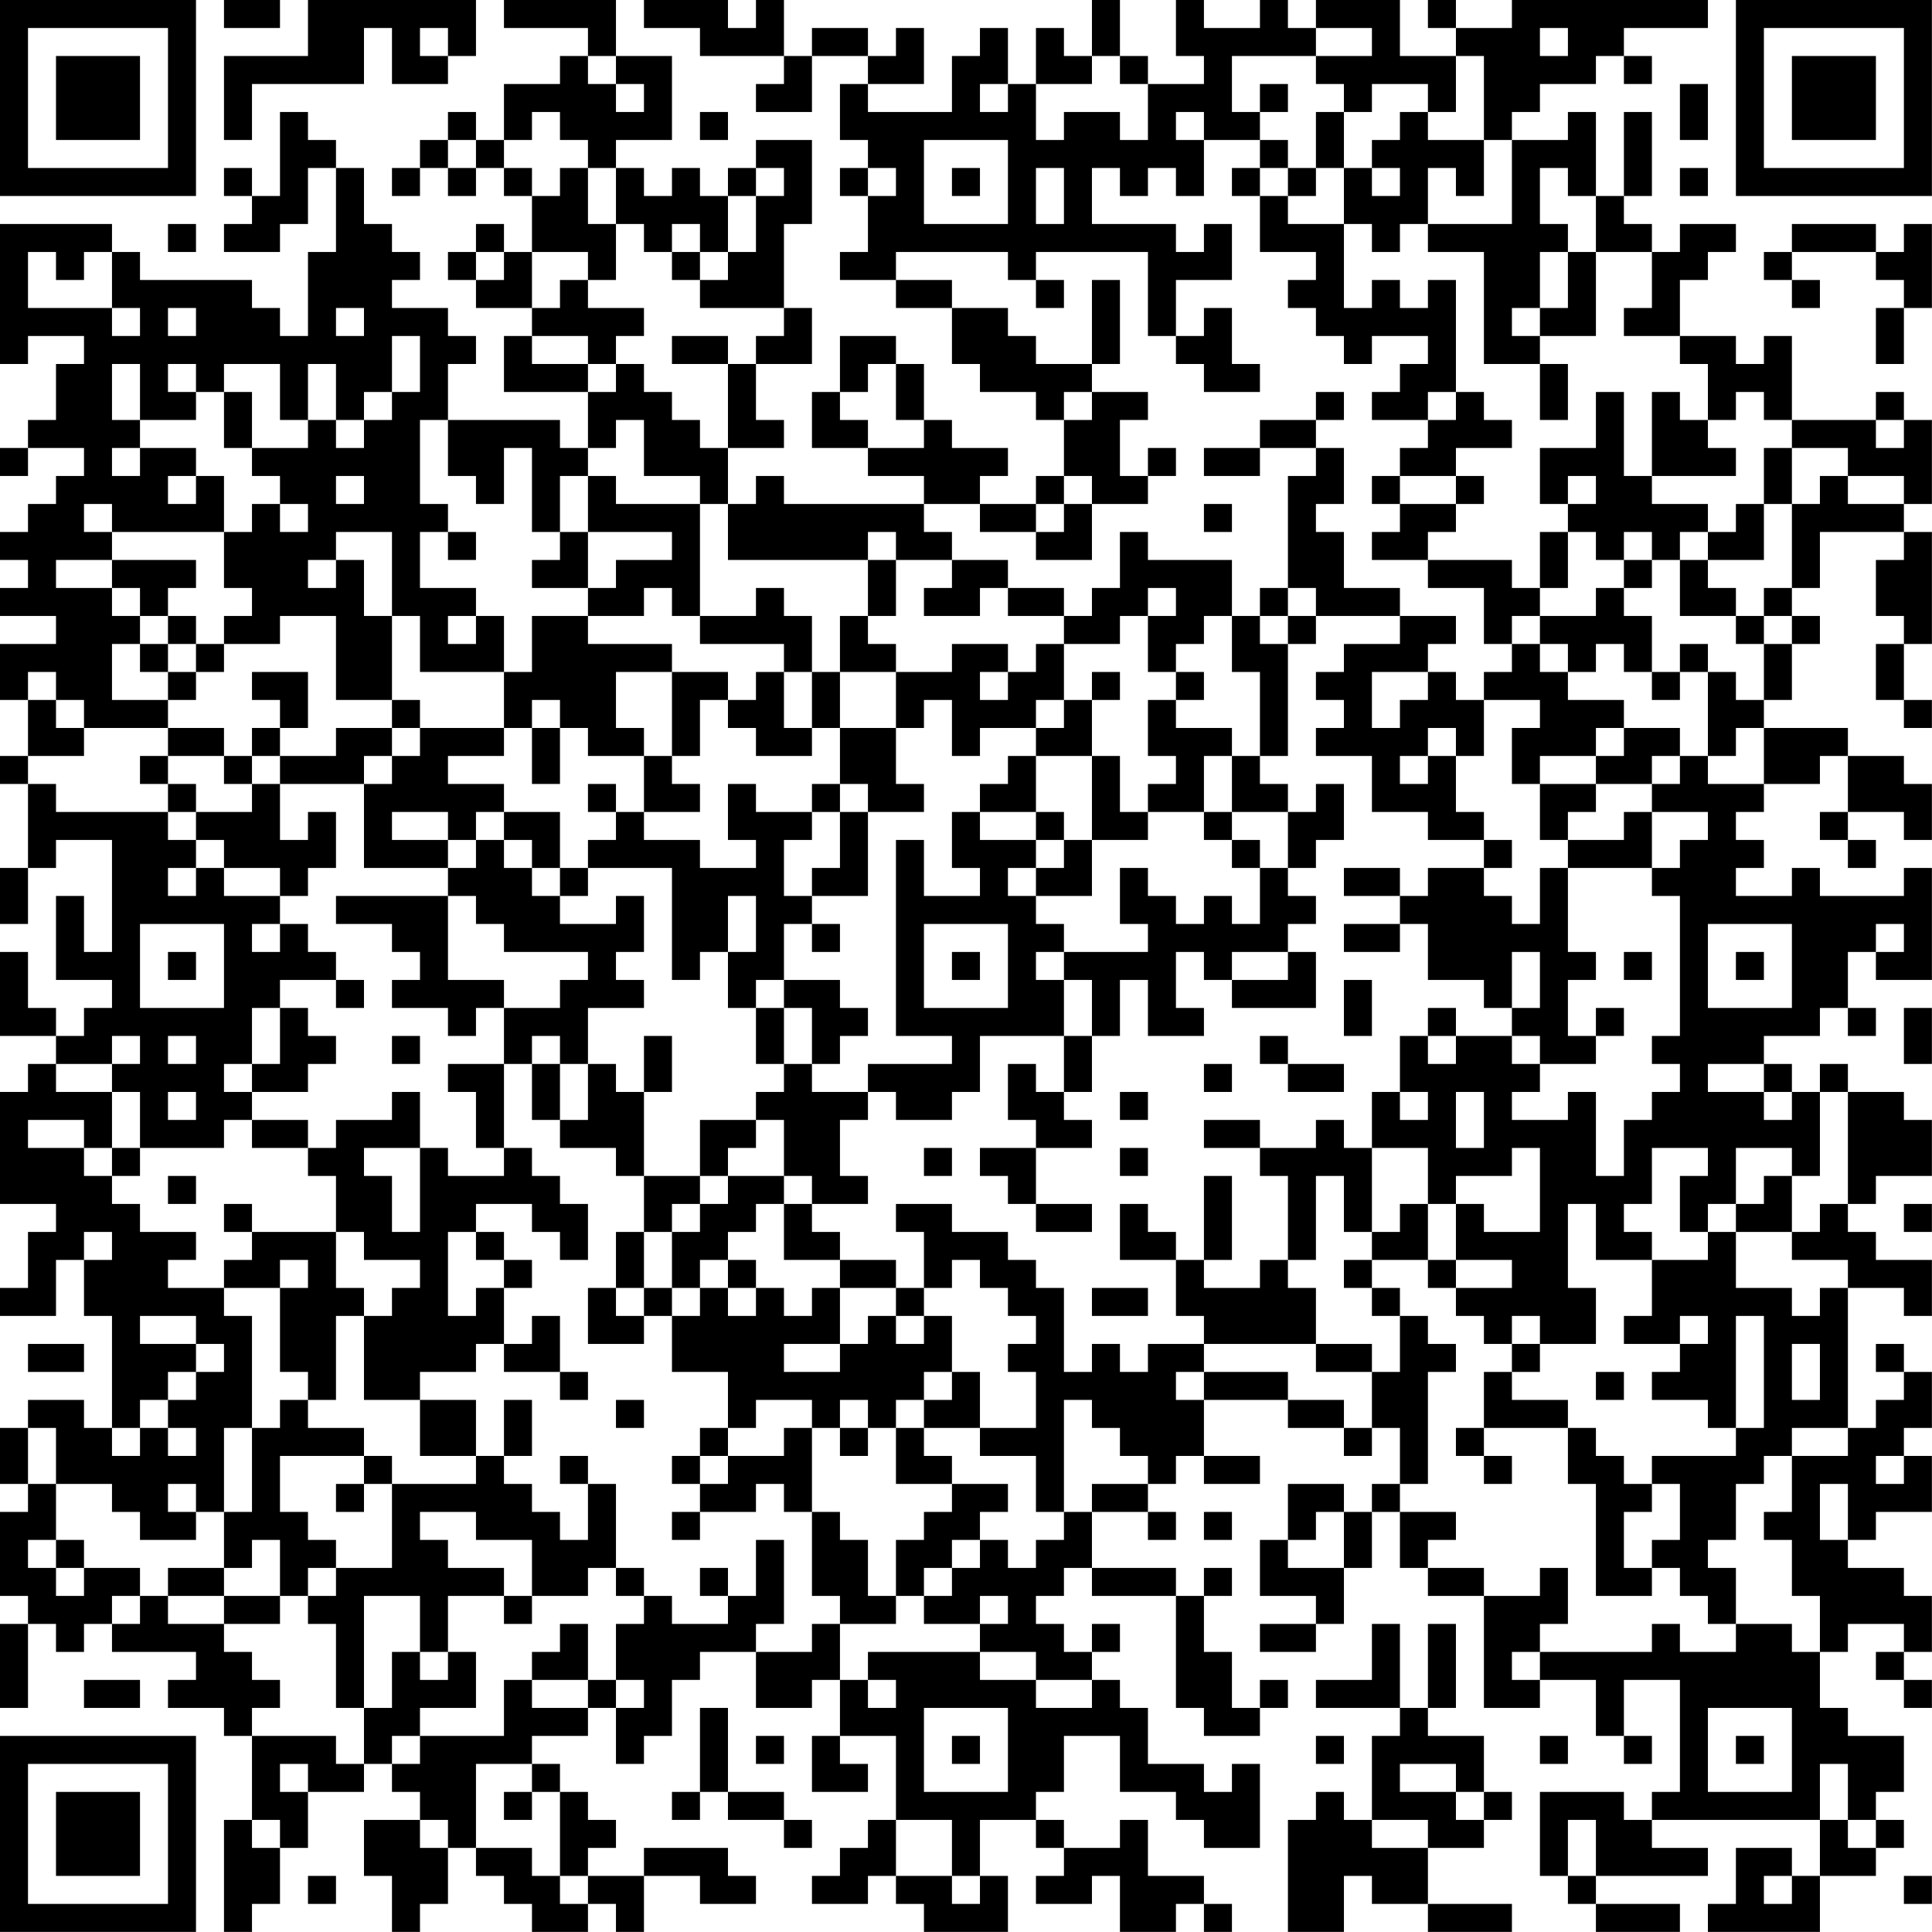 <?xml version="1.0" encoding="UTF-8"?>
<svg xmlns="http://www.w3.org/2000/svg" version="1.1" width="250" height="250" viewBox="0 0 250 250"><rect x="0" y="0" width="250" height="250" fill="#ffffff"/><g transform="scale(3.623)"><g transform="translate(0,0)"><path fill-rule="evenodd" d="M8 0L8 1L10 1L10 0ZM11 0L11 2L8 2L8 5L9 5L9 3L13 3L13 1L14 1L14 3L16 3L16 2L17 2L17 0ZM18 0L18 1L21 1L21 2L20 2L20 3L18 3L18 5L17 5L17 4L16 4L16 5L15 5L15 6L14 6L14 7L15 7L15 6L16 6L16 7L17 7L17 6L18 6L18 7L19 7L19 9L18 9L18 8L17 8L17 9L16 9L16 10L17 10L17 11L19 11L19 12L18 12L18 14L21 14L21 16L20 16L20 15L16 15L16 13L17 13L17 12L16 12L16 11L14 11L14 10L15 10L15 9L14 9L14 8L13 8L13 6L12 6L12 5L11 5L11 4L10 4L10 7L9 7L9 6L8 6L8 7L9 7L9 8L8 8L8 9L10 9L10 8L11 8L11 6L12 6L12 9L11 9L11 12L10 12L10 11L9 11L9 10L5 10L5 9L4 9L4 8L0 8L0 13L1 13L1 12L3 12L3 13L2 13L2 15L1 15L1 16L0 16L0 17L1 17L1 16L3 16L3 17L2 17L2 18L1 18L1 19L0 19L0 20L1 20L1 21L0 21L0 22L2 22L2 23L0 23L0 25L1 25L1 27L0 27L0 28L1 28L1 31L0 31L0 33L1 33L1 31L2 31L2 30L4 30L4 34L3 34L3 32L2 32L2 35L4 35L4 36L3 36L3 37L2 37L2 36L1 36L1 34L0 34L0 37L2 37L2 38L1 38L1 39L0 39L0 43L2 43L2 44L1 44L1 46L0 46L0 47L2 47L2 45L3 45L3 47L4 47L4 51L3 51L3 50L1 50L1 51L0 51L0 53L1 53L1 54L0 54L0 57L1 57L1 58L0 58L0 61L1 61L1 58L2 58L2 59L3 59L3 58L4 58L4 59L7 59L7 60L6 60L6 61L8 61L8 62L9 62L9 65L8 65L8 69L9 69L9 68L10 68L10 66L11 66L11 64L13 64L13 63L14 63L14 64L15 64L15 65L13 65L13 67L14 67L14 69L15 69L15 68L16 68L16 66L17 66L17 67L18 67L18 68L19 68L19 69L21 69L21 68L22 68L22 69L23 69L23 67L25 67L25 68L27 68L27 67L26 67L26 66L23 66L23 67L21 67L21 66L22 66L22 65L21 65L21 64L20 64L20 63L19 63L19 62L21 62L21 61L22 61L22 63L23 63L23 62L24 62L24 60L25 60L25 59L27 59L27 61L29 61L29 60L30 60L30 62L29 62L29 64L31 64L31 63L30 63L30 62L32 62L32 65L31 65L31 66L30 66L30 67L29 67L29 68L31 68L31 67L32 67L32 68L33 68L33 69L36 69L36 67L35 67L35 65L37 65L37 66L38 66L38 67L37 67L37 68L39 68L39 67L40 67L40 69L42 69L42 68L43 68L43 69L44 69L44 68L43 68L43 67L41 67L41 65L40 65L40 66L38 66L38 65L37 65L37 64L38 64L38 62L40 62L40 64L42 64L42 65L43 65L43 66L45 66L45 63L44 63L44 64L43 64L43 63L41 63L41 61L40 61L40 60L39 60L39 59L40 59L40 58L39 58L39 59L38 59L38 58L37 58L37 57L38 57L38 56L39 56L39 57L42 57L42 61L43 61L43 62L45 62L45 61L46 61L46 60L45 60L45 61L44 61L44 59L43 59L43 57L44 57L44 56L43 56L43 57L42 57L42 56L39 56L39 54L41 54L41 55L42 55L42 54L41 54L41 53L42 53L42 52L43 52L43 53L45 53L45 52L43 52L43 50L46 50L46 51L48 51L48 52L49 52L49 51L50 51L50 53L49 53L49 54L48 54L48 53L46 53L46 55L45 55L45 57L47 57L47 58L45 58L45 59L47 59L47 58L48 58L48 56L49 56L49 54L50 54L50 56L51 56L51 57L53 57L53 61L55 61L55 60L57 60L57 62L58 62L58 63L59 63L59 62L58 62L58 60L60 60L60 64L59 64L59 65L58 65L58 64L55 64L55 67L56 67L56 68L57 68L57 69L60 69L60 68L57 68L57 67L61 67L61 66L59 66L59 65L65 65L65 67L64 67L64 66L62 66L62 68L61 68L61 69L65 69L65 67L67 67L67 66L68 66L68 65L67 65L67 64L68 64L68 62L66 62L66 61L65 61L65 59L66 59L66 58L68 58L68 59L67 59L67 60L68 60L68 61L69 61L69 60L68 60L68 59L69 59L69 57L68 57L68 56L66 56L66 55L67 55L67 54L69 54L69 52L68 52L68 51L69 51L69 49L68 49L68 48L67 48L67 49L68 49L68 50L67 50L67 51L66 51L66 46L68 46L68 47L69 47L69 45L67 45L67 44L66 44L66 43L67 43L67 42L69 42L69 40L68 40L68 39L66 39L66 38L65 38L65 39L64 39L64 38L63 38L63 37L65 37L65 36L66 36L66 37L67 37L67 36L66 36L66 34L67 34L67 35L69 35L69 31L68 31L68 32L65 32L65 31L64 31L64 32L62 32L62 31L63 31L63 30L62 30L62 29L63 29L63 28L65 28L65 27L66 27L66 29L65 29L65 30L66 30L66 31L67 31L67 30L66 30L66 29L68 29L68 30L69 30L69 28L68 28L68 27L66 27L66 26L63 26L63 25L64 25L64 23L65 23L65 22L64 22L64 21L65 21L65 19L68 19L68 20L67 20L67 22L68 22L68 23L67 23L67 25L68 25L68 26L69 26L69 25L68 25L68 23L69 23L69 19L68 19L68 18L69 18L69 15L68 15L68 14L67 14L67 15L64 15L64 12L63 12L63 13L62 13L62 12L60 12L60 10L61 10L61 9L62 9L62 8L60 8L60 9L59 9L59 8L58 8L58 7L59 7L59 4L58 4L58 7L57 7L57 4L56 4L56 5L54 5L54 4L55 4L55 3L57 3L57 2L58 2L58 3L59 3L59 2L58 2L58 1L61 1L61 0L54 0L54 1L52 1L52 0L51 0L51 1L52 1L52 2L50 2L50 0L47 0L47 1L46 1L46 0L45 0L45 1L43 1L43 0L42 0L42 2L43 2L43 3L41 3L41 2L40 2L40 0L39 0L39 2L38 2L38 1L37 1L37 3L36 3L36 1L35 1L35 2L34 2L34 4L31 4L31 3L33 3L33 1L32 1L32 2L31 2L31 1L29 1L29 2L28 2L28 0L27 0L27 1L26 1L26 0L23 0L23 1L25 1L25 2L28 2L28 3L27 3L27 4L29 4L29 2L31 2L31 3L30 3L30 5L31 5L31 6L30 6L30 7L31 7L31 9L30 9L30 10L32 10L32 11L34 11L34 13L35 13L35 14L37 14L37 15L38 15L38 17L37 17L37 18L35 18L35 17L36 17L36 16L34 16L34 15L33 15L33 13L32 13L32 12L30 12L30 14L29 14L29 16L31 16L31 17L33 17L33 18L28 18L28 17L27 17L27 18L26 18L26 16L28 16L28 15L27 15L27 13L29 13L29 11L28 11L28 8L29 8L29 5L27 5L27 6L26 6L26 7L25 7L25 6L24 6L24 7L23 7L23 6L22 6L22 5L24 5L24 2L22 2L22 0ZM15 1L15 2L16 2L16 1ZM47 1L47 2L44 2L44 4L45 4L45 5L43 5L43 4L42 4L42 5L43 5L43 7L42 7L42 6L41 6L41 7L40 7L40 6L39 6L39 8L42 8L42 9L43 9L43 8L44 8L44 10L42 10L42 12L41 12L41 9L37 9L37 10L36 10L36 9L32 9L32 10L34 10L34 11L36 11L36 12L37 12L37 13L39 13L39 14L38 14L38 15L39 15L39 14L41 14L41 15L40 15L40 17L41 17L41 18L39 18L39 17L38 17L38 18L37 18L37 19L35 19L35 18L33 18L33 19L34 19L34 20L32 20L32 19L31 19L31 20L26 20L26 18L25 18L25 17L23 17L23 15L22 15L22 16L21 16L21 17L20 17L20 19L19 19L19 16L18 16L18 18L17 18L17 17L16 17L16 15L15 15L15 18L16 18L16 19L15 19L15 21L17 21L17 22L16 22L16 23L17 23L17 22L18 22L18 24L15 24L15 22L14 22L14 19L12 19L12 20L11 20L11 21L12 21L12 20L13 20L13 22L14 22L14 25L12 25L12 22L10 22L10 23L8 23L8 22L9 22L9 21L8 21L8 19L9 19L9 18L10 18L10 19L11 19L11 18L10 18L10 17L9 17L9 16L11 16L11 15L12 15L12 16L13 16L13 15L14 15L14 14L15 14L15 12L14 12L14 14L13 14L13 15L12 15L12 13L11 13L11 15L10 15L10 13L8 13L8 14L7 14L7 13L6 13L6 14L7 14L7 15L5 15L5 13L4 13L4 15L5 15L5 16L4 16L4 17L5 17L5 16L7 16L7 17L6 17L6 18L7 18L7 17L8 17L8 19L4 19L4 18L3 18L3 19L4 19L4 20L2 20L2 21L4 21L4 22L5 22L5 23L4 23L4 25L6 25L6 26L3 26L3 25L2 25L2 24L1 24L1 25L2 25L2 26L3 26L3 27L1 27L1 28L2 28L2 29L6 29L6 30L7 30L7 31L6 31L6 32L7 32L7 31L8 31L8 32L10 32L10 33L9 33L9 34L10 34L10 33L11 33L11 34L12 34L12 35L10 35L10 36L9 36L9 38L8 38L8 39L9 39L9 40L8 40L8 41L5 41L5 39L4 39L4 38L5 38L5 37L4 37L4 38L2 38L2 39L4 39L4 41L3 41L3 40L1 40L1 41L3 41L3 42L4 42L4 43L5 43L5 44L7 44L7 45L6 45L6 46L8 46L8 47L9 47L9 51L8 51L8 54L7 54L7 53L6 53L6 54L7 54L7 55L5 55L5 54L4 54L4 53L2 53L2 51L1 51L1 53L2 53L2 55L1 55L1 56L2 56L2 57L3 57L3 56L5 56L5 57L4 57L4 58L5 58L5 57L6 57L6 58L8 58L8 59L9 59L9 60L10 60L10 61L9 61L9 62L12 62L12 63L13 63L13 61L14 61L14 59L15 59L15 60L16 60L16 59L17 59L17 61L15 61L15 62L14 62L14 63L15 63L15 62L18 62L18 60L19 60L19 61L21 61L21 60L22 60L22 61L23 61L23 60L22 60L22 58L23 58L23 57L24 57L24 58L26 58L26 57L27 57L27 55L28 55L28 58L27 58L27 59L29 59L29 58L30 58L30 60L31 60L31 61L32 61L32 60L31 60L31 59L35 59L35 60L37 60L37 61L39 61L39 60L37 60L37 59L35 59L35 58L36 58L36 57L35 57L35 58L33 58L33 57L34 57L34 56L35 56L35 55L36 55L36 56L37 56L37 55L38 55L38 54L39 54L39 53L41 53L41 52L40 52L40 51L39 51L39 50L38 50L38 54L37 54L37 52L35 52L35 51L37 51L37 49L36 49L36 48L37 48L37 47L36 47L36 46L35 46L35 45L34 45L34 46L33 46L33 44L32 44L32 43L34 43L34 44L36 44L36 45L37 45L37 46L38 46L38 49L39 49L39 48L40 48L40 49L41 49L41 48L43 48L43 49L42 49L42 50L43 50L43 49L46 49L46 50L48 50L48 51L49 51L49 49L50 49L50 47L51 47L51 48L52 48L52 49L51 49L51 53L50 53L50 54L52 54L52 55L51 55L51 56L53 56L53 57L55 57L55 56L56 56L56 58L55 58L55 59L54 59L54 60L55 60L55 59L59 59L59 58L60 58L60 59L62 59L62 58L64 58L64 59L65 59L65 57L64 57L64 55L63 55L63 54L64 54L64 52L66 52L66 51L64 51L64 52L63 52L63 53L62 53L62 55L61 55L61 56L62 56L62 58L61 58L61 57L60 57L60 56L59 56L59 55L60 55L60 53L59 53L59 52L62 52L62 51L63 51L63 47L62 47L62 51L61 51L61 50L59 50L59 49L60 49L60 48L61 48L61 47L60 47L60 48L58 48L58 47L59 47L59 45L61 45L61 44L62 44L62 46L64 46L64 47L65 47L65 46L66 46L66 45L64 45L64 44L65 44L65 43L66 43L66 39L65 39L65 42L64 42L64 41L62 41L62 43L61 43L61 44L60 44L60 42L61 42L61 41L59 41L59 43L58 43L58 44L59 44L59 45L57 45L57 43L56 43L56 46L57 46L57 48L55 48L55 47L54 47L54 48L53 48L53 47L52 47L52 46L54 46L54 45L52 45L52 43L53 43L53 44L55 44L55 41L54 41L54 42L52 42L52 43L51 43L51 41L49 41L49 39L50 39L50 40L51 40L51 39L50 39L50 37L51 37L51 38L52 38L52 37L54 37L54 38L55 38L55 39L54 39L54 40L56 40L56 39L57 39L57 42L58 42L58 40L59 40L59 39L60 39L60 38L59 38L59 37L60 37L60 32L59 32L59 31L60 31L60 30L61 30L61 29L59 29L59 28L60 28L60 27L61 27L61 28L63 28L63 26L62 26L62 27L61 27L61 24L62 24L62 25L63 25L63 23L64 23L64 22L63 22L63 21L64 21L64 18L65 18L65 17L66 17L66 18L68 18L68 17L66 17L66 16L64 16L64 15L63 15L63 14L62 14L62 15L61 15L61 13L60 13L60 12L58 12L58 11L59 11L59 9L57 9L57 7L56 7L56 6L55 6L55 8L56 8L56 9L55 9L55 11L54 11L54 12L55 12L55 13L53 13L53 9L51 9L51 8L54 8L54 5L53 5L53 2L52 2L52 4L51 4L51 3L49 3L49 4L48 4L48 3L47 3L47 2L49 2L49 1ZM55 1L55 2L56 2L56 1ZM21 2L21 3L22 3L22 4L23 4L23 3L22 3L22 2ZM39 2L39 3L37 3L37 5L38 5L38 4L40 4L40 5L41 5L41 3L40 3L40 2ZM35 3L35 4L36 4L36 3ZM45 3L45 4L46 4L46 3ZM60 3L60 5L61 5L61 3ZM19 4L19 5L18 5L18 6L19 6L19 7L20 7L20 6L21 6L21 8L22 8L22 10L21 10L21 9L19 9L19 11L20 11L20 10L21 10L21 11L23 11L23 12L22 12L22 13L21 13L21 12L19 12L19 13L21 13L21 14L22 14L22 13L23 13L23 14L24 14L24 15L25 15L25 16L26 16L26 13L27 13L27 12L28 12L28 11L25 11L25 10L26 10L26 9L27 9L27 7L28 7L28 6L27 6L27 7L26 7L26 9L25 9L25 8L24 8L24 9L23 9L23 8L22 8L22 6L21 6L21 5L20 5L20 4ZM25 4L25 5L26 5L26 4ZM47 4L47 6L46 6L46 5L45 5L45 6L44 6L44 7L45 7L45 9L47 9L47 10L46 10L46 11L47 11L47 12L48 12L48 13L49 13L49 12L51 12L51 13L50 13L50 14L49 14L49 15L51 15L51 16L50 16L50 17L49 17L49 18L50 18L50 19L49 19L49 20L51 20L51 21L53 21L53 23L54 23L54 24L53 24L53 25L52 25L52 24L51 24L51 23L52 23L52 22L50 22L50 21L48 21L48 19L47 19L47 18L48 18L48 16L47 16L47 15L48 15L48 14L47 14L47 15L45 15L45 16L43 16L43 17L45 17L45 16L47 16L47 17L46 17L46 21L45 21L45 22L44 22L44 20L41 20L41 19L40 19L40 21L39 21L39 22L38 22L38 21L36 21L36 20L34 20L34 21L33 21L33 22L35 22L35 21L36 21L36 22L38 22L38 23L37 23L37 24L36 24L36 23L34 23L34 24L32 24L32 23L31 23L31 22L32 22L32 20L31 20L31 22L30 22L30 24L29 24L29 22L28 22L28 21L27 21L27 22L25 22L25 18L22 18L22 17L21 17L21 19L20 19L20 20L19 20L19 21L21 21L21 22L19 22L19 24L18 24L18 26L15 26L15 25L14 25L14 26L12 26L12 27L10 27L10 26L11 26L11 24L9 24L9 25L10 25L10 26L9 26L9 27L8 27L8 26L6 26L6 27L5 27L5 28L6 28L6 29L7 29L7 30L8 30L8 31L10 31L10 32L11 32L11 31L12 31L12 29L11 29L11 30L10 30L10 28L13 28L13 31L16 31L16 32L12 32L12 33L14 33L14 34L15 34L15 35L14 35L14 36L16 36L16 37L17 37L17 36L18 36L18 38L16 38L16 39L17 39L17 41L18 41L18 42L16 42L16 41L15 41L15 39L14 39L14 40L12 40L12 41L11 41L11 40L9 40L9 41L11 41L11 42L12 42L12 44L9 44L9 43L8 43L8 44L9 44L9 45L8 45L8 46L10 46L10 49L11 49L11 50L10 50L10 51L9 51L9 54L8 54L8 56L6 56L6 57L8 57L8 58L10 58L10 57L11 57L11 58L12 58L12 61L13 61L13 57L15 57L15 59L16 59L16 57L18 57L18 58L19 58L19 57L21 57L21 56L22 56L22 57L23 57L23 56L22 56L22 53L21 53L21 52L20 52L20 53L21 53L21 55L20 55L20 54L19 54L19 53L18 53L18 52L19 52L19 50L18 50L18 52L17 52L17 50L15 50L15 49L17 49L17 48L18 48L18 49L20 49L20 50L21 50L21 49L20 49L20 47L19 47L19 48L18 48L18 46L19 46L19 45L18 45L18 44L17 44L17 43L19 43L19 44L20 44L20 45L21 45L21 43L20 43L20 42L19 42L19 41L18 41L18 38L19 38L19 40L20 40L20 41L22 41L22 42L23 42L23 44L22 44L22 46L21 46L21 48L23 48L23 47L24 47L24 49L26 49L26 51L25 51L25 52L24 52L24 53L25 53L25 54L24 54L24 55L25 55L25 54L27 54L27 53L28 53L28 54L29 54L29 57L30 57L30 58L32 58L32 57L33 57L33 56L34 56L34 55L35 55L35 54L36 54L36 53L34 53L34 52L33 52L33 51L35 51L35 49L34 49L34 47L33 47L33 46L32 46L32 45L30 45L30 44L29 44L29 43L31 43L31 42L30 42L30 40L31 40L31 39L32 39L32 40L34 40L34 39L35 39L35 37L38 37L38 39L37 39L37 38L36 38L36 40L37 40L37 41L35 41L35 42L36 42L36 43L37 43L37 44L39 44L39 43L37 43L37 41L39 41L39 40L38 40L38 39L39 39L39 37L40 37L40 35L41 35L41 37L43 37L43 36L42 36L42 34L43 34L43 35L44 35L44 36L47 36L47 34L46 34L46 33L47 33L47 32L46 32L46 31L47 31L47 30L48 30L48 28L47 28L47 29L46 29L46 28L45 28L45 27L46 27L46 23L47 23L47 22L50 22L50 23L48 23L48 24L47 24L47 25L48 25L48 26L47 26L47 27L49 27L49 29L51 29L51 30L53 30L53 31L51 31L51 32L50 32L50 31L48 31L48 32L50 32L50 33L48 33L48 34L50 34L50 33L51 33L51 35L53 35L53 36L54 36L54 37L55 37L55 38L57 38L57 37L58 37L58 36L57 36L57 37L56 37L56 35L57 35L57 34L56 34L56 31L59 31L59 29L58 29L58 30L56 30L56 29L57 29L57 28L59 28L59 27L60 27L60 26L58 26L58 25L56 25L56 24L57 24L57 23L58 23L58 24L59 24L59 25L60 25L60 24L61 24L61 23L60 23L60 24L59 24L59 22L58 22L58 21L59 21L59 20L60 20L60 22L62 22L62 23L63 23L63 22L62 22L62 21L61 21L61 20L63 20L63 18L64 18L64 16L63 16L63 18L62 18L62 19L61 19L61 18L59 18L59 17L62 17L62 16L61 16L61 15L60 15L60 14L59 14L59 17L58 17L58 14L57 14L57 16L55 16L55 18L56 18L56 19L55 19L55 21L54 21L54 20L51 20L51 19L52 19L52 18L53 18L53 17L52 17L52 16L54 16L54 15L53 15L53 14L52 14L52 10L51 10L51 11L50 11L50 10L49 10L49 11L48 11L48 8L49 8L49 9L50 9L50 8L51 8L51 6L52 6L52 7L53 7L53 5L51 5L51 4L50 4L50 5L49 5L49 6L48 6L48 4ZM16 5L16 6L17 6L17 5ZM33 5L33 8L36 8L36 5ZM31 6L31 7L32 7L32 6ZM34 6L34 7L35 7L35 6ZM37 6L37 8L38 8L38 6ZM45 6L45 7L46 7L46 8L48 8L48 6L47 6L47 7L46 7L46 6ZM49 6L49 7L50 7L50 6ZM60 6L60 7L61 7L61 6ZM6 8L6 9L7 9L7 8ZM64 8L64 9L63 9L63 10L64 10L64 11L65 11L65 10L64 10L64 9L67 9L67 10L68 10L68 11L67 11L67 13L68 13L68 11L69 11L69 8L68 8L68 9L67 9L67 8ZM1 9L1 11L4 11L4 12L5 12L5 11L4 11L4 9L3 9L3 10L2 10L2 9ZM17 9L17 10L18 10L18 9ZM24 9L24 10L25 10L25 9ZM56 9L56 11L55 11L55 12L57 12L57 9ZM37 10L37 11L38 11L38 10ZM39 10L39 13L40 13L40 10ZM6 11L6 12L7 12L7 11ZM12 11L12 12L13 12L13 11ZM43 11L43 12L42 12L42 13L43 13L43 14L45 14L45 13L44 13L44 11ZM24 12L24 13L26 13L26 12ZM31 13L31 14L30 14L30 15L31 15L31 16L33 16L33 15L32 15L32 13ZM55 13L55 15L56 15L56 13ZM8 14L8 16L9 16L9 14ZM51 14L51 15L52 15L52 14ZM67 15L67 16L68 16L68 15ZM41 16L41 17L42 17L42 16ZM12 17L12 18L13 18L13 17ZM50 17L50 18L52 18L52 17ZM56 17L56 18L57 18L57 17ZM38 18L38 19L37 19L37 20L39 20L39 18ZM43 18L43 19L44 19L44 18ZM16 19L16 20L17 20L17 19ZM21 19L21 21L22 21L22 20L24 20L24 19ZM56 19L56 21L55 21L55 22L54 22L54 23L55 23L55 24L56 24L56 23L55 23L55 22L57 22L57 21L58 21L58 20L59 20L59 19L58 19L58 20L57 20L57 19ZM60 19L60 20L61 20L61 19ZM4 20L4 21L5 21L5 22L6 22L6 23L5 23L5 24L6 24L6 25L7 25L7 24L8 24L8 23L7 23L7 22L6 22L6 21L7 21L7 20ZM23 21L23 22L21 22L21 23L24 23L24 24L22 24L22 26L23 26L23 27L21 27L21 26L20 26L20 25L19 25L19 26L18 26L18 27L16 27L16 28L18 28L18 29L17 29L17 30L16 30L16 29L14 29L14 30L16 30L16 31L17 31L17 30L18 30L18 31L19 31L19 32L20 32L20 33L22 33L22 32L23 32L23 34L22 34L22 35L23 35L23 36L21 36L21 38L20 38L20 37L19 37L19 38L20 38L20 40L21 40L21 38L22 38L22 39L23 39L23 42L25 42L25 43L24 43L24 44L23 44L23 46L22 46L22 47L23 47L23 46L24 46L24 47L25 47L25 46L26 46L26 47L27 47L27 46L28 46L28 47L29 47L29 46L30 46L30 48L28 48L28 49L30 49L30 48L31 48L31 47L32 47L32 48L33 48L33 47L32 47L32 46L30 46L30 45L28 45L28 43L29 43L29 42L28 42L28 40L27 40L27 39L28 39L28 38L29 38L29 39L31 39L31 38L34 38L34 37L32 37L32 30L33 30L33 32L35 32L35 31L34 31L34 29L35 29L35 30L37 30L37 31L36 31L36 32L37 32L37 33L38 33L38 34L37 34L37 35L38 35L38 37L39 37L39 35L38 35L38 34L41 34L41 33L40 33L40 31L41 31L41 32L42 32L42 33L43 33L43 32L44 32L44 33L45 33L45 31L46 31L46 29L44 29L44 27L45 27L45 24L44 24L44 22L43 22L43 23L42 23L42 24L41 24L41 22L42 22L42 21L41 21L41 22L40 22L40 23L38 23L38 25L37 25L37 26L35 26L35 27L34 27L34 25L33 25L33 26L32 26L32 24L30 24L30 26L29 26L29 24L28 24L28 23L25 23L25 22L24 22L24 21ZM46 21L46 22L45 22L45 23L46 23L46 22L47 22L47 21ZM6 23L6 24L7 24L7 23ZM24 24L24 27L23 27L23 29L22 29L22 28L21 28L21 29L22 29L22 30L21 30L21 31L20 31L20 29L18 29L18 30L19 30L19 31L20 31L20 32L21 32L21 31L24 31L24 35L25 35L25 34L26 34L26 36L27 36L27 38L28 38L28 36L29 36L29 38L30 38L30 37L31 37L31 36L30 36L30 35L28 35L28 33L29 33L29 34L30 34L30 33L29 33L29 32L31 32L31 29L33 29L33 28L32 28L32 26L30 26L30 28L29 28L29 29L27 29L27 28L26 28L26 30L27 30L27 31L25 31L25 30L23 30L23 29L25 29L25 28L24 28L24 27L25 27L25 25L26 25L26 26L27 26L27 27L29 27L29 26L28 26L28 24L27 24L27 25L26 25L26 24ZM35 24L35 25L36 25L36 24ZM39 24L39 25L38 25L38 26L37 26L37 27L36 27L36 28L35 28L35 29L37 29L37 30L38 30L38 31L37 31L37 32L39 32L39 30L41 30L41 29L43 29L43 30L44 30L44 31L45 31L45 30L44 30L44 29L43 29L43 27L44 27L44 26L42 26L42 25L43 25L43 24L42 24L42 25L41 25L41 27L42 27L42 28L41 28L41 29L40 29L40 27L39 27L39 25L40 25L40 24ZM49 24L49 26L50 26L50 25L51 25L51 24ZM53 25L53 27L52 27L52 26L51 26L51 27L50 27L50 28L51 28L51 27L52 27L52 29L53 29L53 30L54 30L54 31L53 31L53 32L54 32L54 33L55 33L55 31L56 31L56 30L55 30L55 28L57 28L57 27L58 27L58 26L57 26L57 27L55 27L55 28L54 28L54 26L55 26L55 25ZM14 26L14 27L13 27L13 28L14 28L14 27L15 27L15 26ZM19 26L19 28L20 28L20 26ZM6 27L6 28L7 28L7 29L9 29L9 28L10 28L10 27L9 27L9 28L8 28L8 27ZM37 27L37 29L38 29L38 30L39 30L39 27ZM30 28L30 29L29 29L29 30L28 30L28 32L29 32L29 31L30 31L30 29L31 29L31 28ZM16 32L16 35L18 35L18 36L20 36L20 35L21 35L21 34L18 34L18 33L17 33L17 32ZM26 32L26 34L27 34L27 32ZM5 33L5 36L8 36L8 33ZM33 33L33 36L36 36L36 33ZM61 33L61 36L64 36L64 33ZM67 33L67 34L68 34L68 33ZM6 34L6 35L7 35L7 34ZM34 34L34 35L35 35L35 34ZM44 34L44 35L46 35L46 34ZM54 34L54 36L55 36L55 34ZM58 34L58 35L59 35L59 34ZM62 34L62 35L63 35L63 34ZM12 35L12 36L13 36L13 35ZM27 35L27 36L28 36L28 35ZM48 35L48 37L49 37L49 35ZM10 36L10 38L9 38L9 39L11 39L11 38L12 38L12 37L11 37L11 36ZM51 36L51 37L52 37L52 36ZM68 36L68 38L69 38L69 36ZM6 37L6 38L7 38L7 37ZM14 37L14 38L15 38L15 37ZM23 37L23 39L24 39L24 37ZM45 37L45 38L46 38L46 39L48 39L48 38L46 38L46 37ZM43 38L43 39L44 39L44 38ZM61 38L61 39L63 39L63 40L64 40L64 39L63 39L63 38ZM6 39L6 40L7 40L7 39ZM40 39L40 40L41 40L41 39ZM52 39L52 41L53 41L53 39ZM25 40L25 42L26 42L26 43L25 43L25 44L24 44L24 46L25 46L25 45L26 45L26 46L27 46L27 45L26 45L26 44L27 44L27 43L28 43L28 42L26 42L26 41L27 41L27 40ZM43 40L43 41L45 41L45 42L46 42L46 45L45 45L45 46L43 46L43 45L44 45L44 42L43 42L43 45L42 45L42 44L41 44L41 43L40 43L40 45L42 45L42 47L43 47L43 48L47 48L47 49L49 49L49 48L47 48L47 46L46 46L46 45L47 45L47 42L48 42L48 44L49 44L49 45L48 45L48 46L49 46L49 47L50 47L50 46L49 46L49 45L51 45L51 46L52 46L52 45L51 45L51 43L50 43L50 44L49 44L49 41L48 41L48 40L47 40L47 41L45 41L45 40ZM4 41L4 42L5 42L5 41ZM13 41L13 42L14 42L14 44L15 44L15 41ZM33 41L33 42L34 42L34 41ZM40 41L40 42L41 42L41 41ZM6 42L6 43L7 43L7 42ZM63 42L63 43L62 43L62 44L64 44L64 42ZM68 43L68 44L69 44L69 43ZM3 44L3 45L4 45L4 44ZM12 44L12 46L13 46L13 47L12 47L12 50L11 50L11 51L13 51L13 52L10 52L10 54L11 54L11 55L12 55L12 56L11 56L11 57L12 57L12 56L14 56L14 53L17 53L17 52L15 52L15 50L13 50L13 47L14 47L14 46L15 46L15 45L13 45L13 44ZM16 44L16 47L17 47L17 46L18 46L18 45L17 45L17 44ZM10 45L10 46L11 46L11 45ZM39 46L39 47L41 47L41 46ZM5 47L5 48L7 48L7 49L6 49L6 50L5 50L5 51L4 51L4 52L5 52L5 51L6 51L6 52L7 52L7 51L6 51L6 50L7 50L7 49L8 49L8 48L7 48L7 47ZM1 48L1 49L3 49L3 48ZM54 48L54 49L53 49L53 51L52 51L52 52L53 52L53 53L54 53L54 52L53 52L53 51L56 51L56 53L57 53L57 57L59 57L59 56L58 56L58 54L59 54L59 53L58 53L58 52L57 52L57 51L56 51L56 50L54 50L54 49L55 49L55 48ZM64 48L64 50L65 50L65 48ZM33 49L33 50L32 50L32 51L31 51L31 50L30 50L30 51L29 51L29 50L27 50L27 51L26 51L26 52L25 52L25 53L26 53L26 52L28 52L28 51L29 51L29 54L30 54L30 55L31 55L31 57L32 57L32 55L33 55L33 54L34 54L34 53L32 53L32 51L33 51L33 50L34 50L34 49ZM57 49L57 50L58 50L58 49ZM22 50L22 51L23 51L23 50ZM30 51L30 52L31 52L31 51ZM13 52L13 53L12 53L12 54L13 54L13 53L14 53L14 52ZM67 52L67 53L68 53L68 52ZM65 53L65 55L66 55L66 53ZM15 54L15 55L16 55L16 56L18 56L18 57L19 57L19 55L17 55L17 54ZM43 54L43 55L44 55L44 54ZM47 54L47 55L46 55L46 56L48 56L48 54ZM2 55L2 56L3 56L3 55ZM9 55L9 56L8 56L8 57L10 57L10 55ZM25 56L25 57L26 57L26 56ZM20 58L20 59L19 59L19 60L21 60L21 58ZM49 58L49 60L47 60L47 61L50 61L50 62L49 62L49 65L48 65L48 64L47 64L47 65L46 65L46 69L48 69L48 67L49 67L49 68L51 68L51 69L54 69L54 68L51 68L51 66L53 66L53 65L54 65L54 64L53 64L53 62L51 62L51 61L52 61L52 58L51 58L51 61L50 61L50 58ZM3 60L3 61L5 61L5 60ZM25 61L25 64L24 64L24 65L25 65L25 64L26 64L26 65L28 65L28 66L29 66L29 65L28 65L28 64L26 64L26 61ZM33 61L33 64L36 64L36 61ZM61 61L61 64L64 64L64 61ZM27 62L27 63L28 63L28 62ZM34 62L34 63L35 63L35 62ZM47 62L47 63L48 63L48 62ZM55 62L55 63L56 63L56 62ZM62 62L62 63L63 63L63 62ZM10 63L10 64L11 64L11 63ZM17 63L17 66L19 66L19 67L20 67L20 68L21 68L21 67L20 67L20 64L19 64L19 63ZM50 63L50 64L52 64L52 65L53 65L53 64L52 64L52 63ZM65 63L65 65L66 65L66 66L67 66L67 65L66 65L66 63ZM18 64L18 65L19 65L19 64ZM9 65L9 66L10 66L10 65ZM15 65L15 66L16 66L16 65ZM32 65L32 67L34 67L34 68L35 68L35 67L34 67L34 65ZM49 65L49 66L51 66L51 65ZM56 65L56 67L57 67L57 65ZM11 67L11 68L12 68L12 67ZM63 67L63 68L64 68L64 67ZM68 67L68 68L69 68L69 67ZM0 0L0 7L7 7L7 0ZM1 1L1 6L6 6L6 1ZM2 2L2 5L5 5L5 2ZM62 0L62 7L69 7L69 0ZM63 1L63 6L68 6L68 1ZM64 2L64 5L67 5L67 2ZM0 62L0 69L7 69L7 62ZM1 63L1 68L6 68L6 63ZM2 64L2 67L5 67L5 64Z" fill="#000000"/></g></g></svg>
